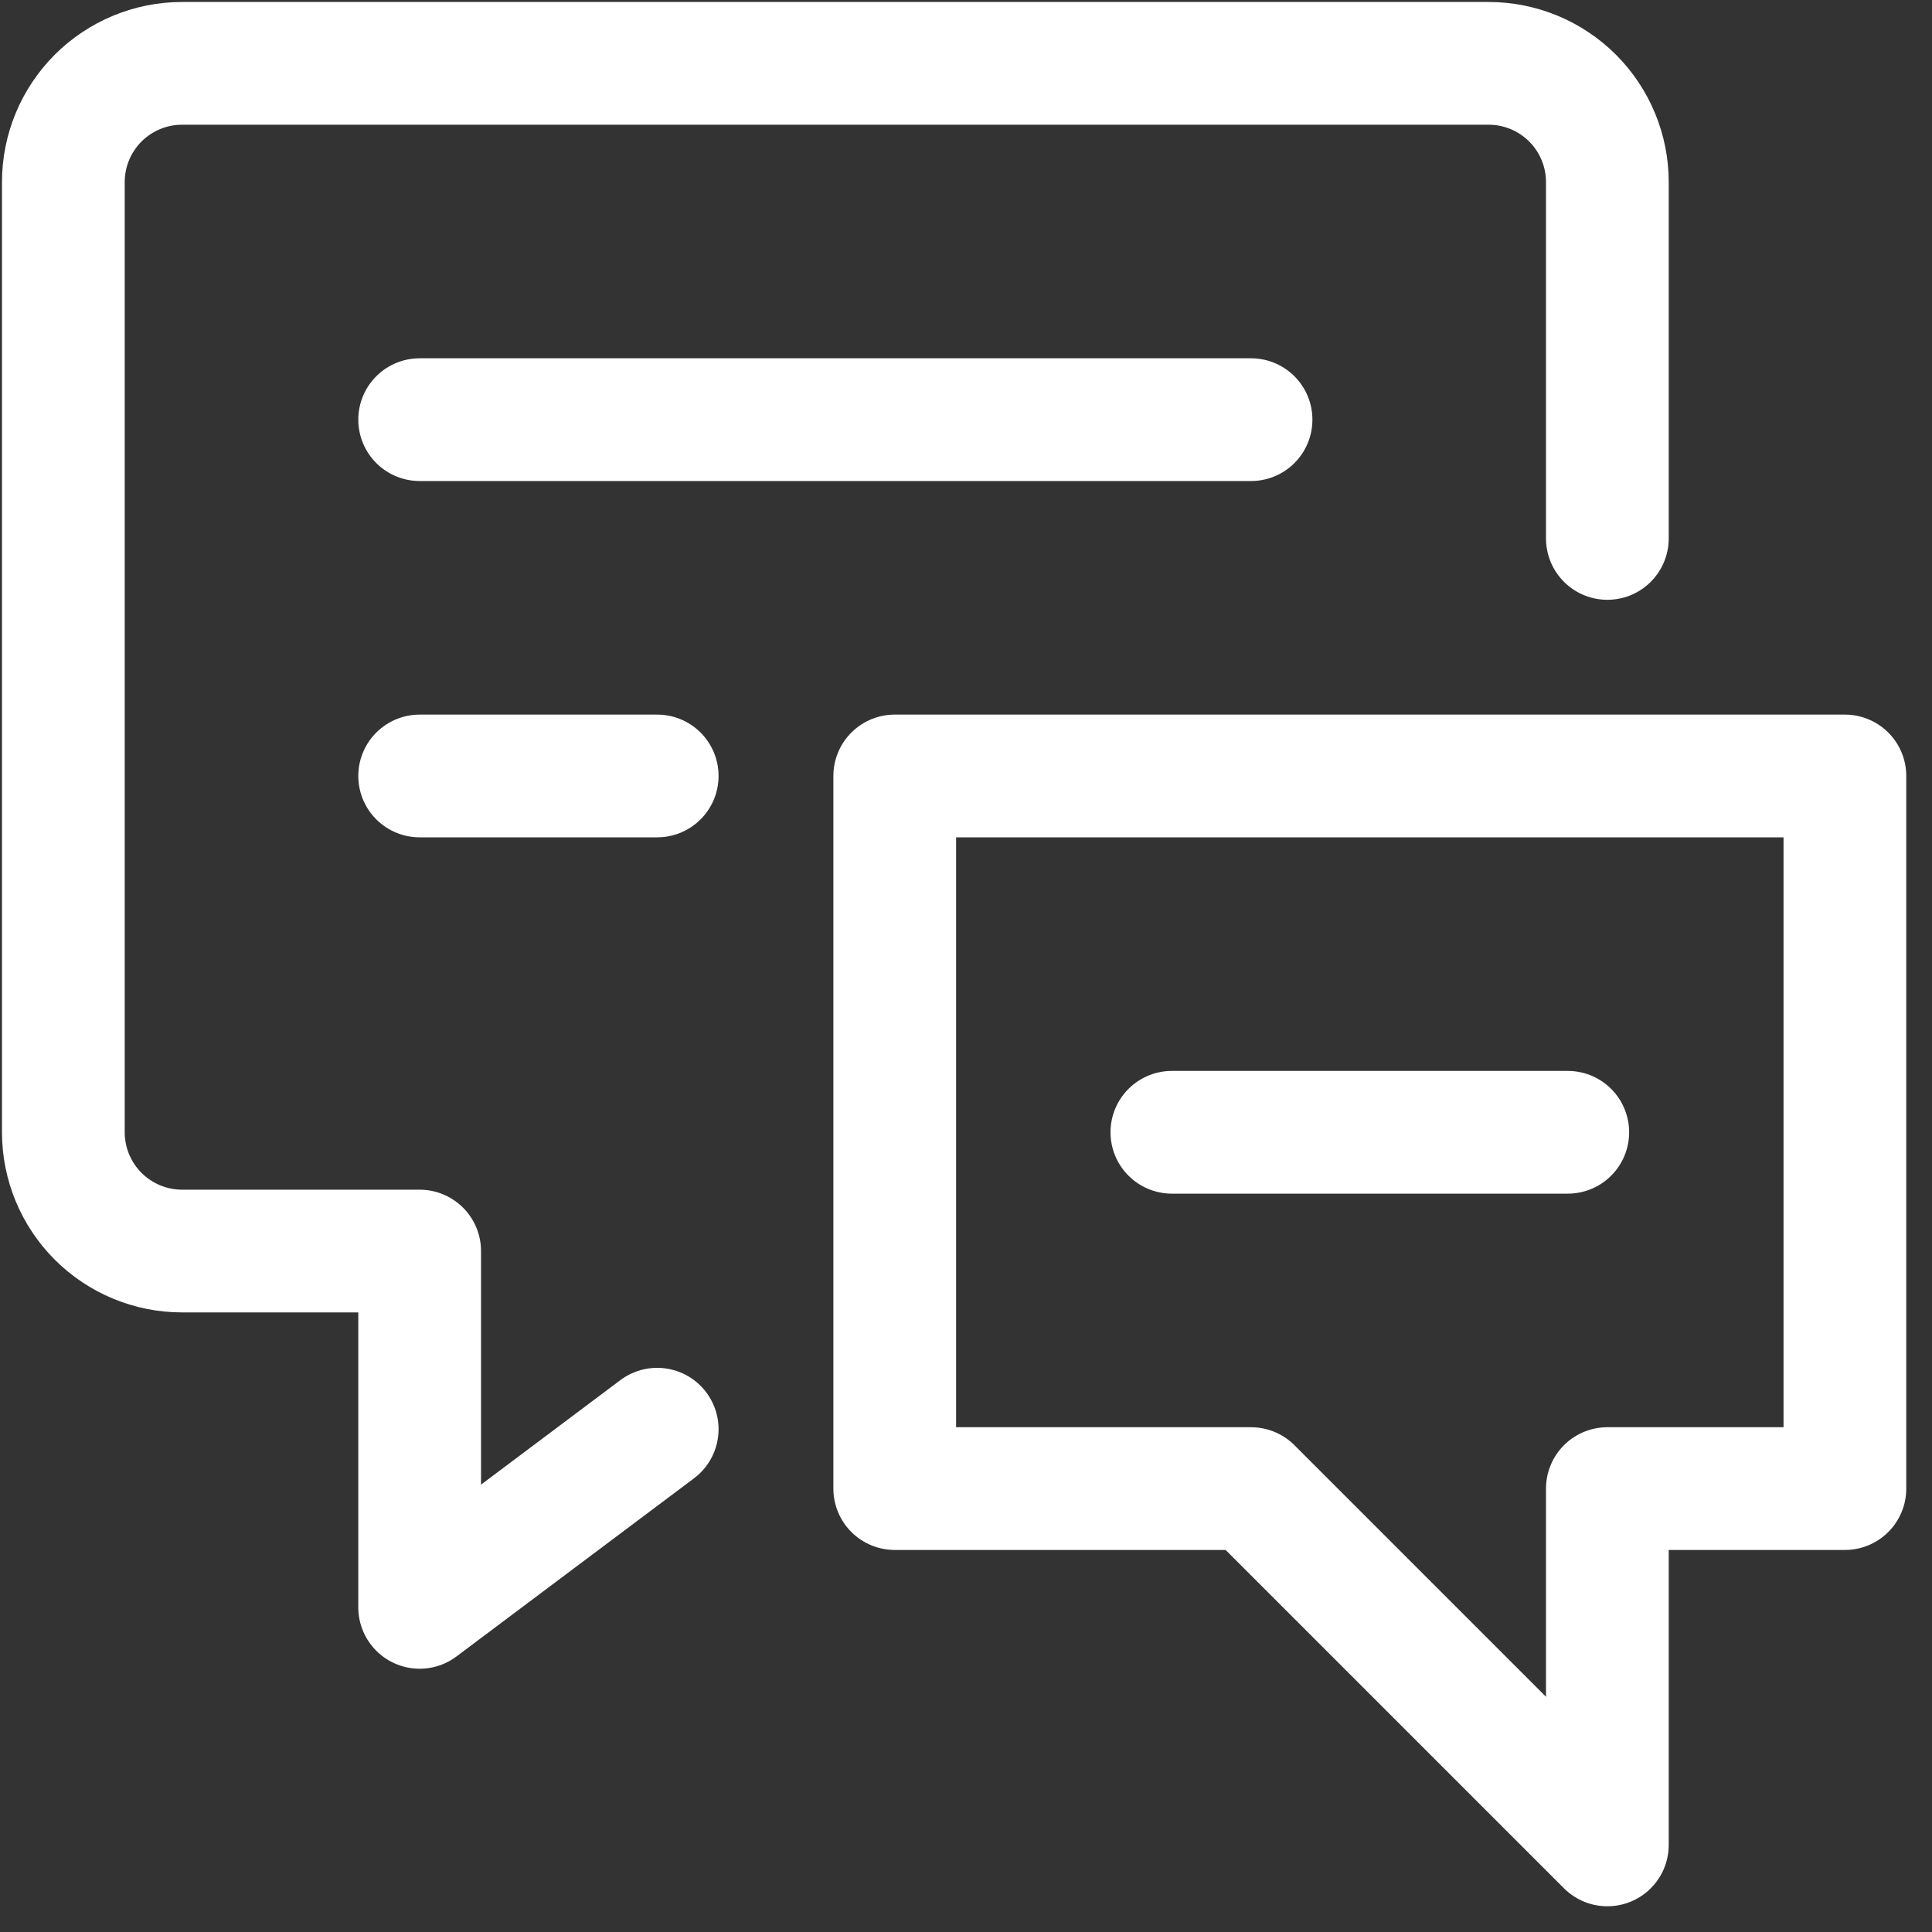 <?xml version="1.0" encoding="UTF-8"?>
<svg xmlns="http://www.w3.org/2000/svg" width="61" height="61" viewBox="0 0 61 61" fill="none">
  <rect x="0" y="0" width="61" height="61" fill="#333333" stroke="none"/>
  <path d="M20.75 45.125L13.25 50.75V39.5H5.75C4.755 39.5 3.802 39.105 3.098 38.402C2.395 37.698 2 36.745 2 35.75V5.75C2 4.755 2.395 3.802 3.098 3.098C3.802 2.395 4.755 2 5.75 2H47C47.995 2 48.948 2.395 49.652 3.098C50.355 3.802 50.75 4.755 50.75 5.75V17" stroke="white" stroke-width="3.875" stroke-linecap="round" stroke-linejoin="round"></path>
  <path d="M13.25 13.25H39.5" stroke="white" stroke-width="3.875" stroke-linecap="round" stroke-linejoin="round"></path>
  <path d="M13.25 24.5H20.75" stroke="white" stroke-width="3.875" stroke-linecap="round" stroke-linejoin="round"></path>
  <path d="M58.25 47H50.75V58.25L39.5 47H28.25V24.5H58.25V47Z" stroke="white" stroke-width="3.875" stroke-linecap="round" stroke-linejoin="round"></path>
  <path d="M49.5 35.75H37" stroke="white" stroke-width="3.875" stroke-linecap="round" stroke-linejoin="round"></path>
</svg>
